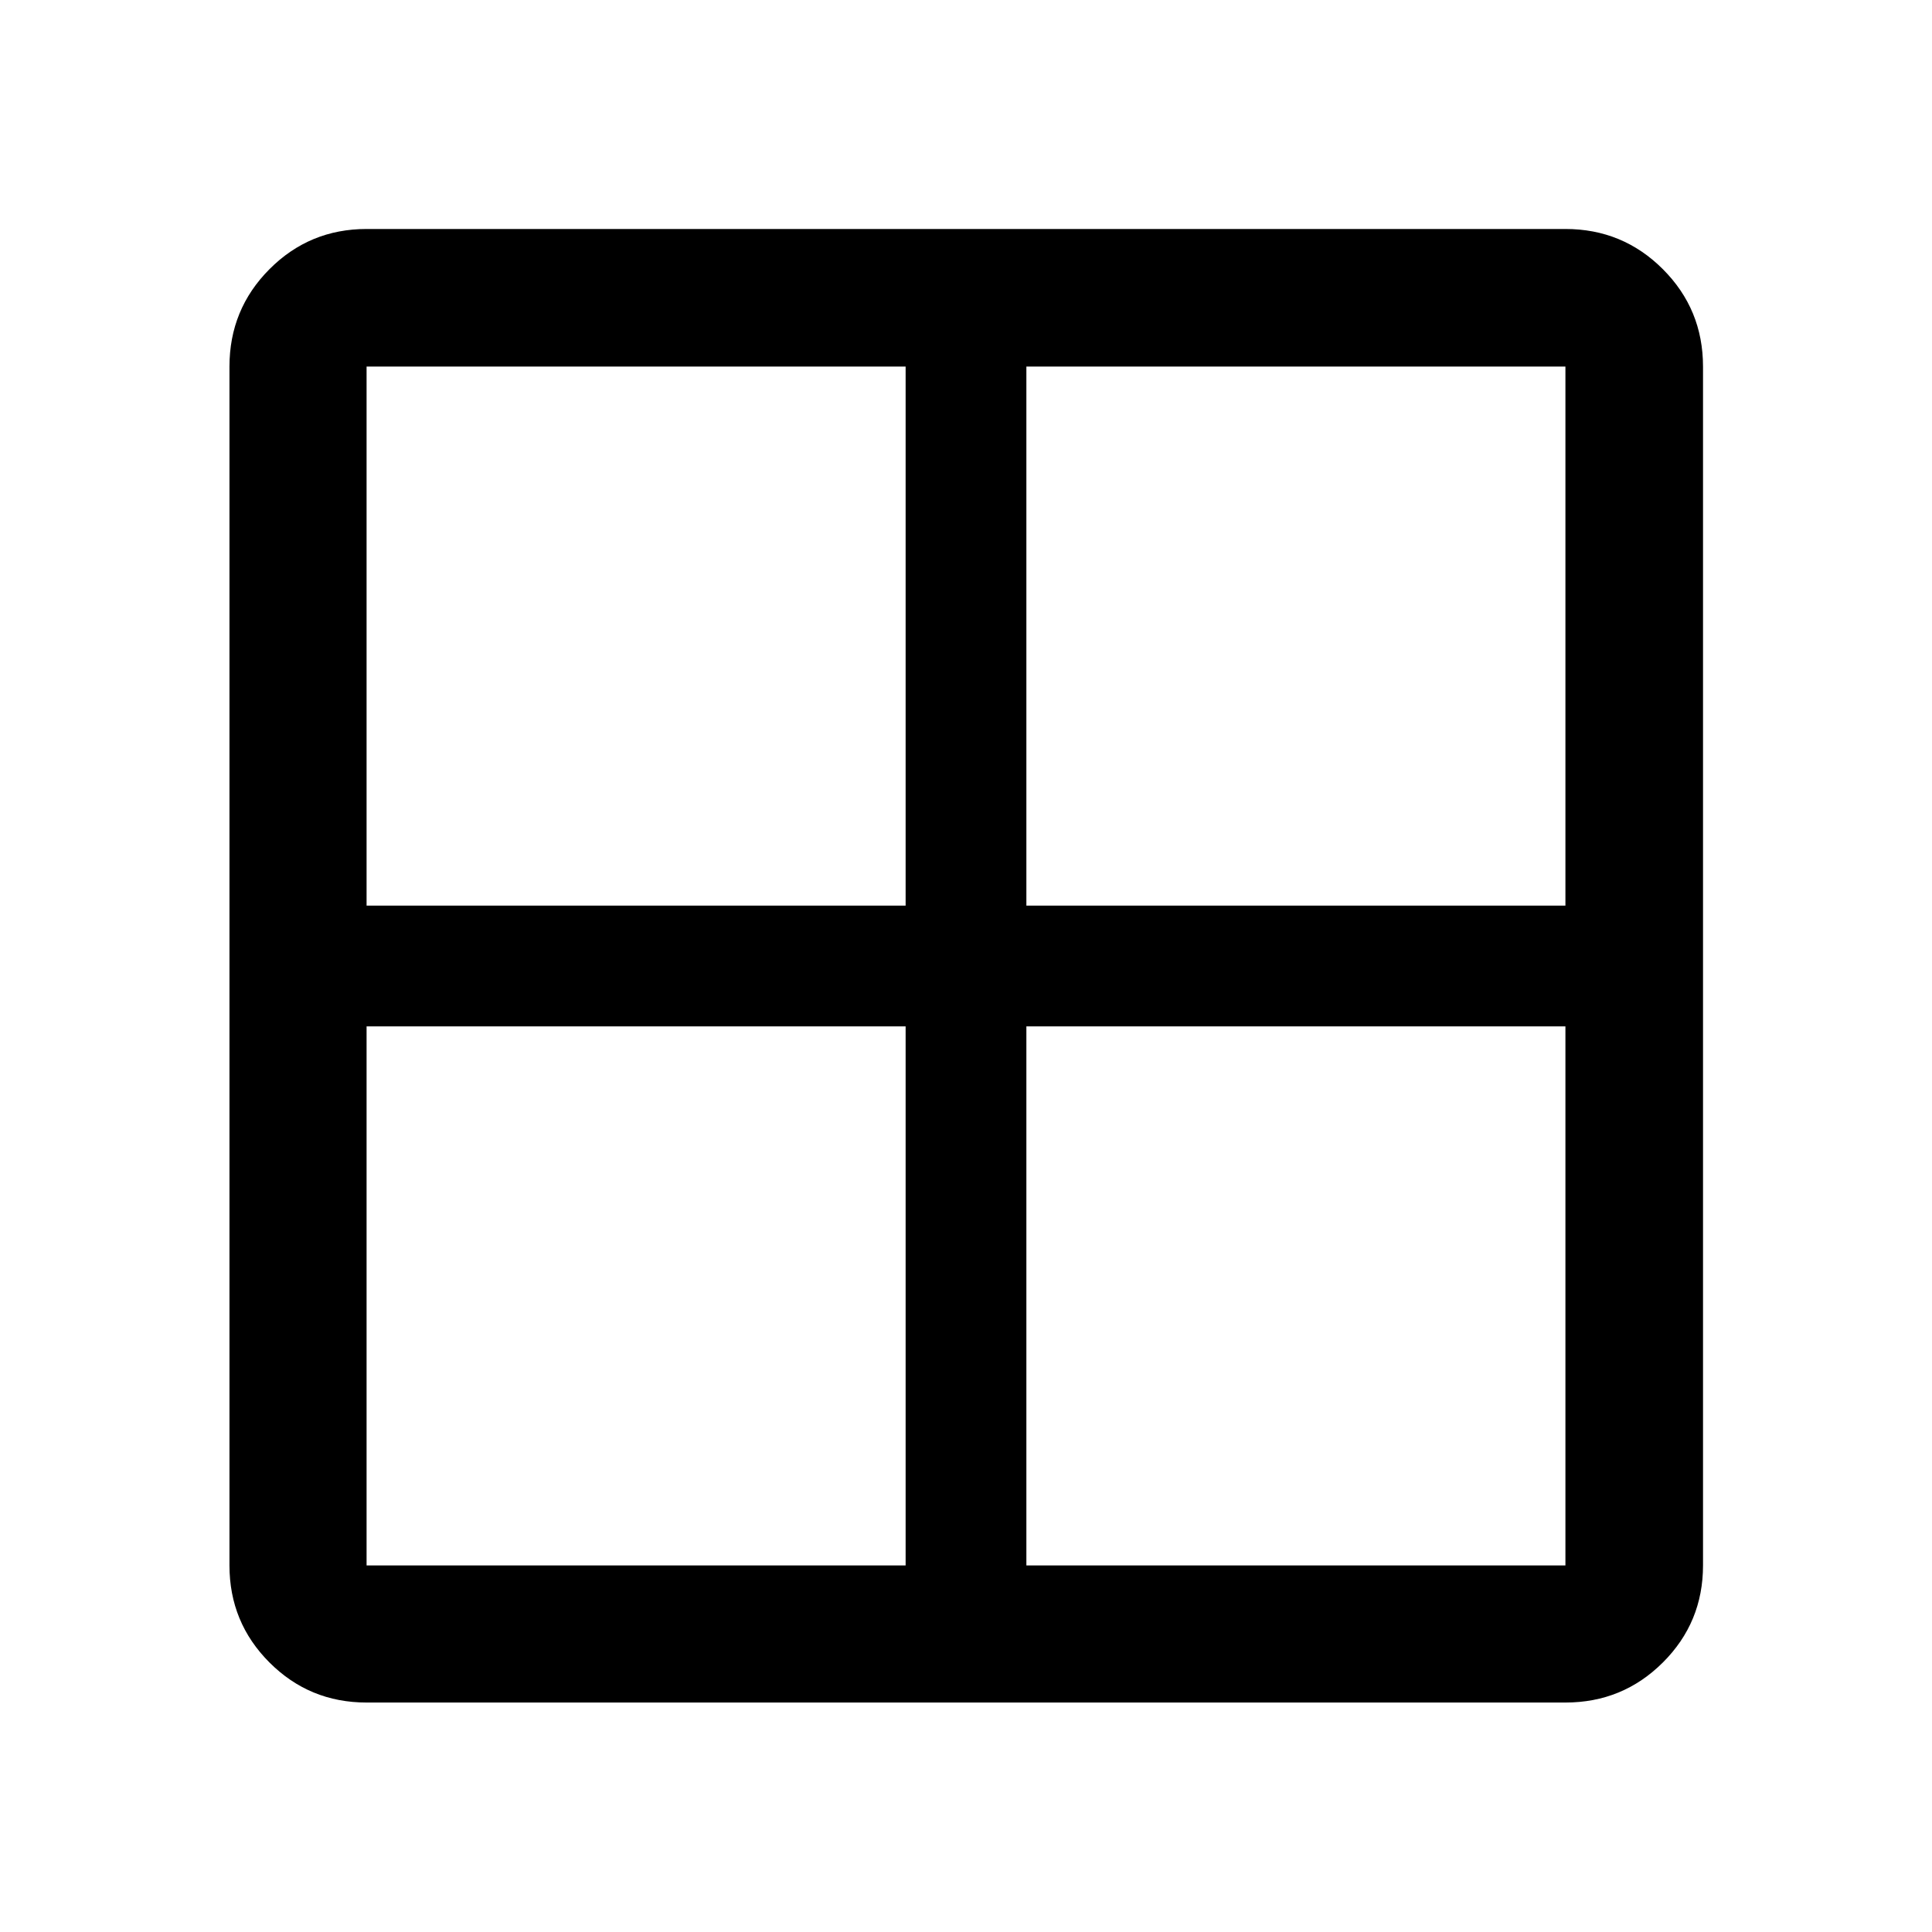 <svg xmlns="http://www.w3.org/2000/svg" width="48" height="48" viewBox="0 -960 960 960"><path d="M182.15-114.02q-28.35 0-48.24-19.89t-19.89-48.24v-595.7q0-28.45 19.89-48.41 19.89-19.96 48.24-19.96h595.7q28.45 0 48.41 19.96 19.96 19.96 19.96 48.41v595.7q0 28.35-19.96 48.24t-48.41 19.89h-595.7ZM510-450v267.85h267.85V-450H510Zm0-60h267.85v-267.85H510V-510Zm-60 0v-267.85H182.15V-510H450Zm0 60H182.15v267.85H450V-450Z"/></svg>